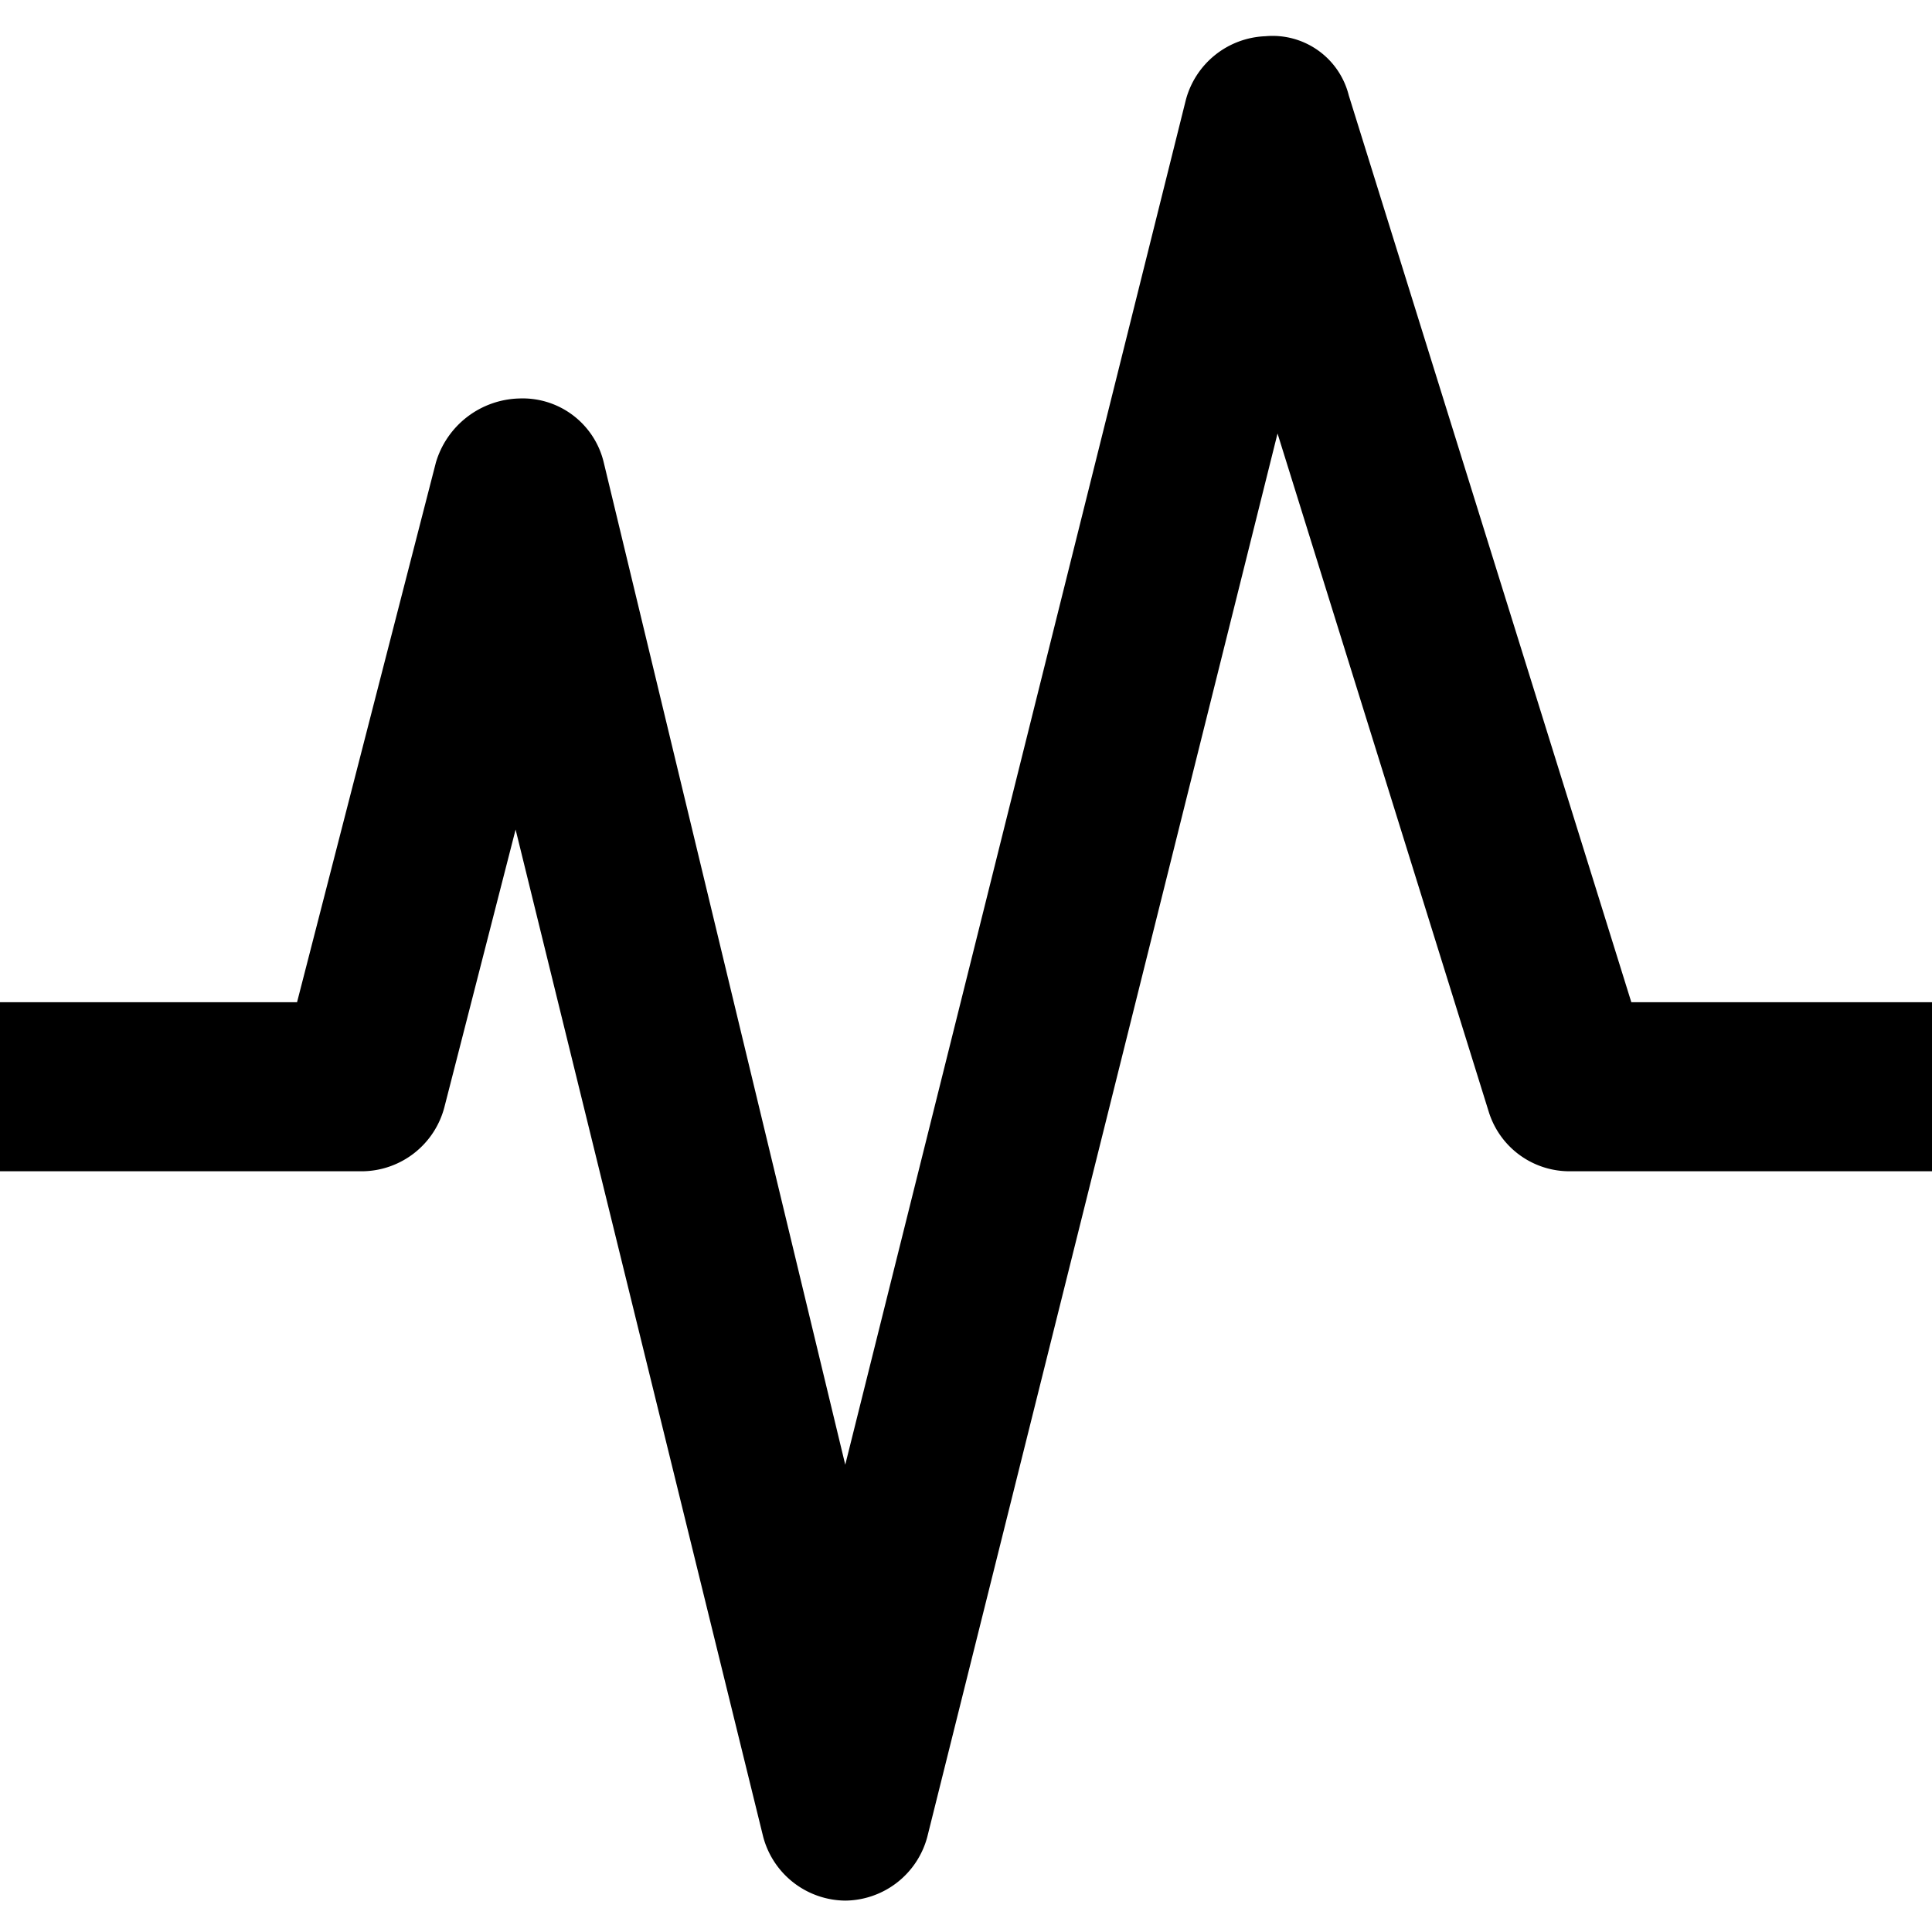 <?xml version="1.0" encoding="utf-8"?><!-- Uploaded to: SVG Repo, www.svgrepo.com, Generator: SVG Repo Mixer Tools -->
<svg fill="#000000" width="800px" height="800px" viewBox="0 0 16 16" xmlns="http://www.w3.org/2000/svg">
<g>
<path d="M7,15.74H7a.71.71,0,0,1-.68-.53L4.27,6.87l-.59,2.3A.71.71,0,0,1,3,9.7H0V8.3H2.46L3.61,3.83A.74.74,0,0,1,4.3,3.3.69.69,0,0,1,5,3.83l2,8.3L9.82.83A.71.71,0,0,1,10.48.3a.65.65,0,0,1,.69.49L13.51,8.3H16V9.7H13a.7.7,0,0,1-.67-.49L10.58,3.59,7.68,15.21A.71.71,0,0,1,7,15.74Z"/>
</g>
</svg>